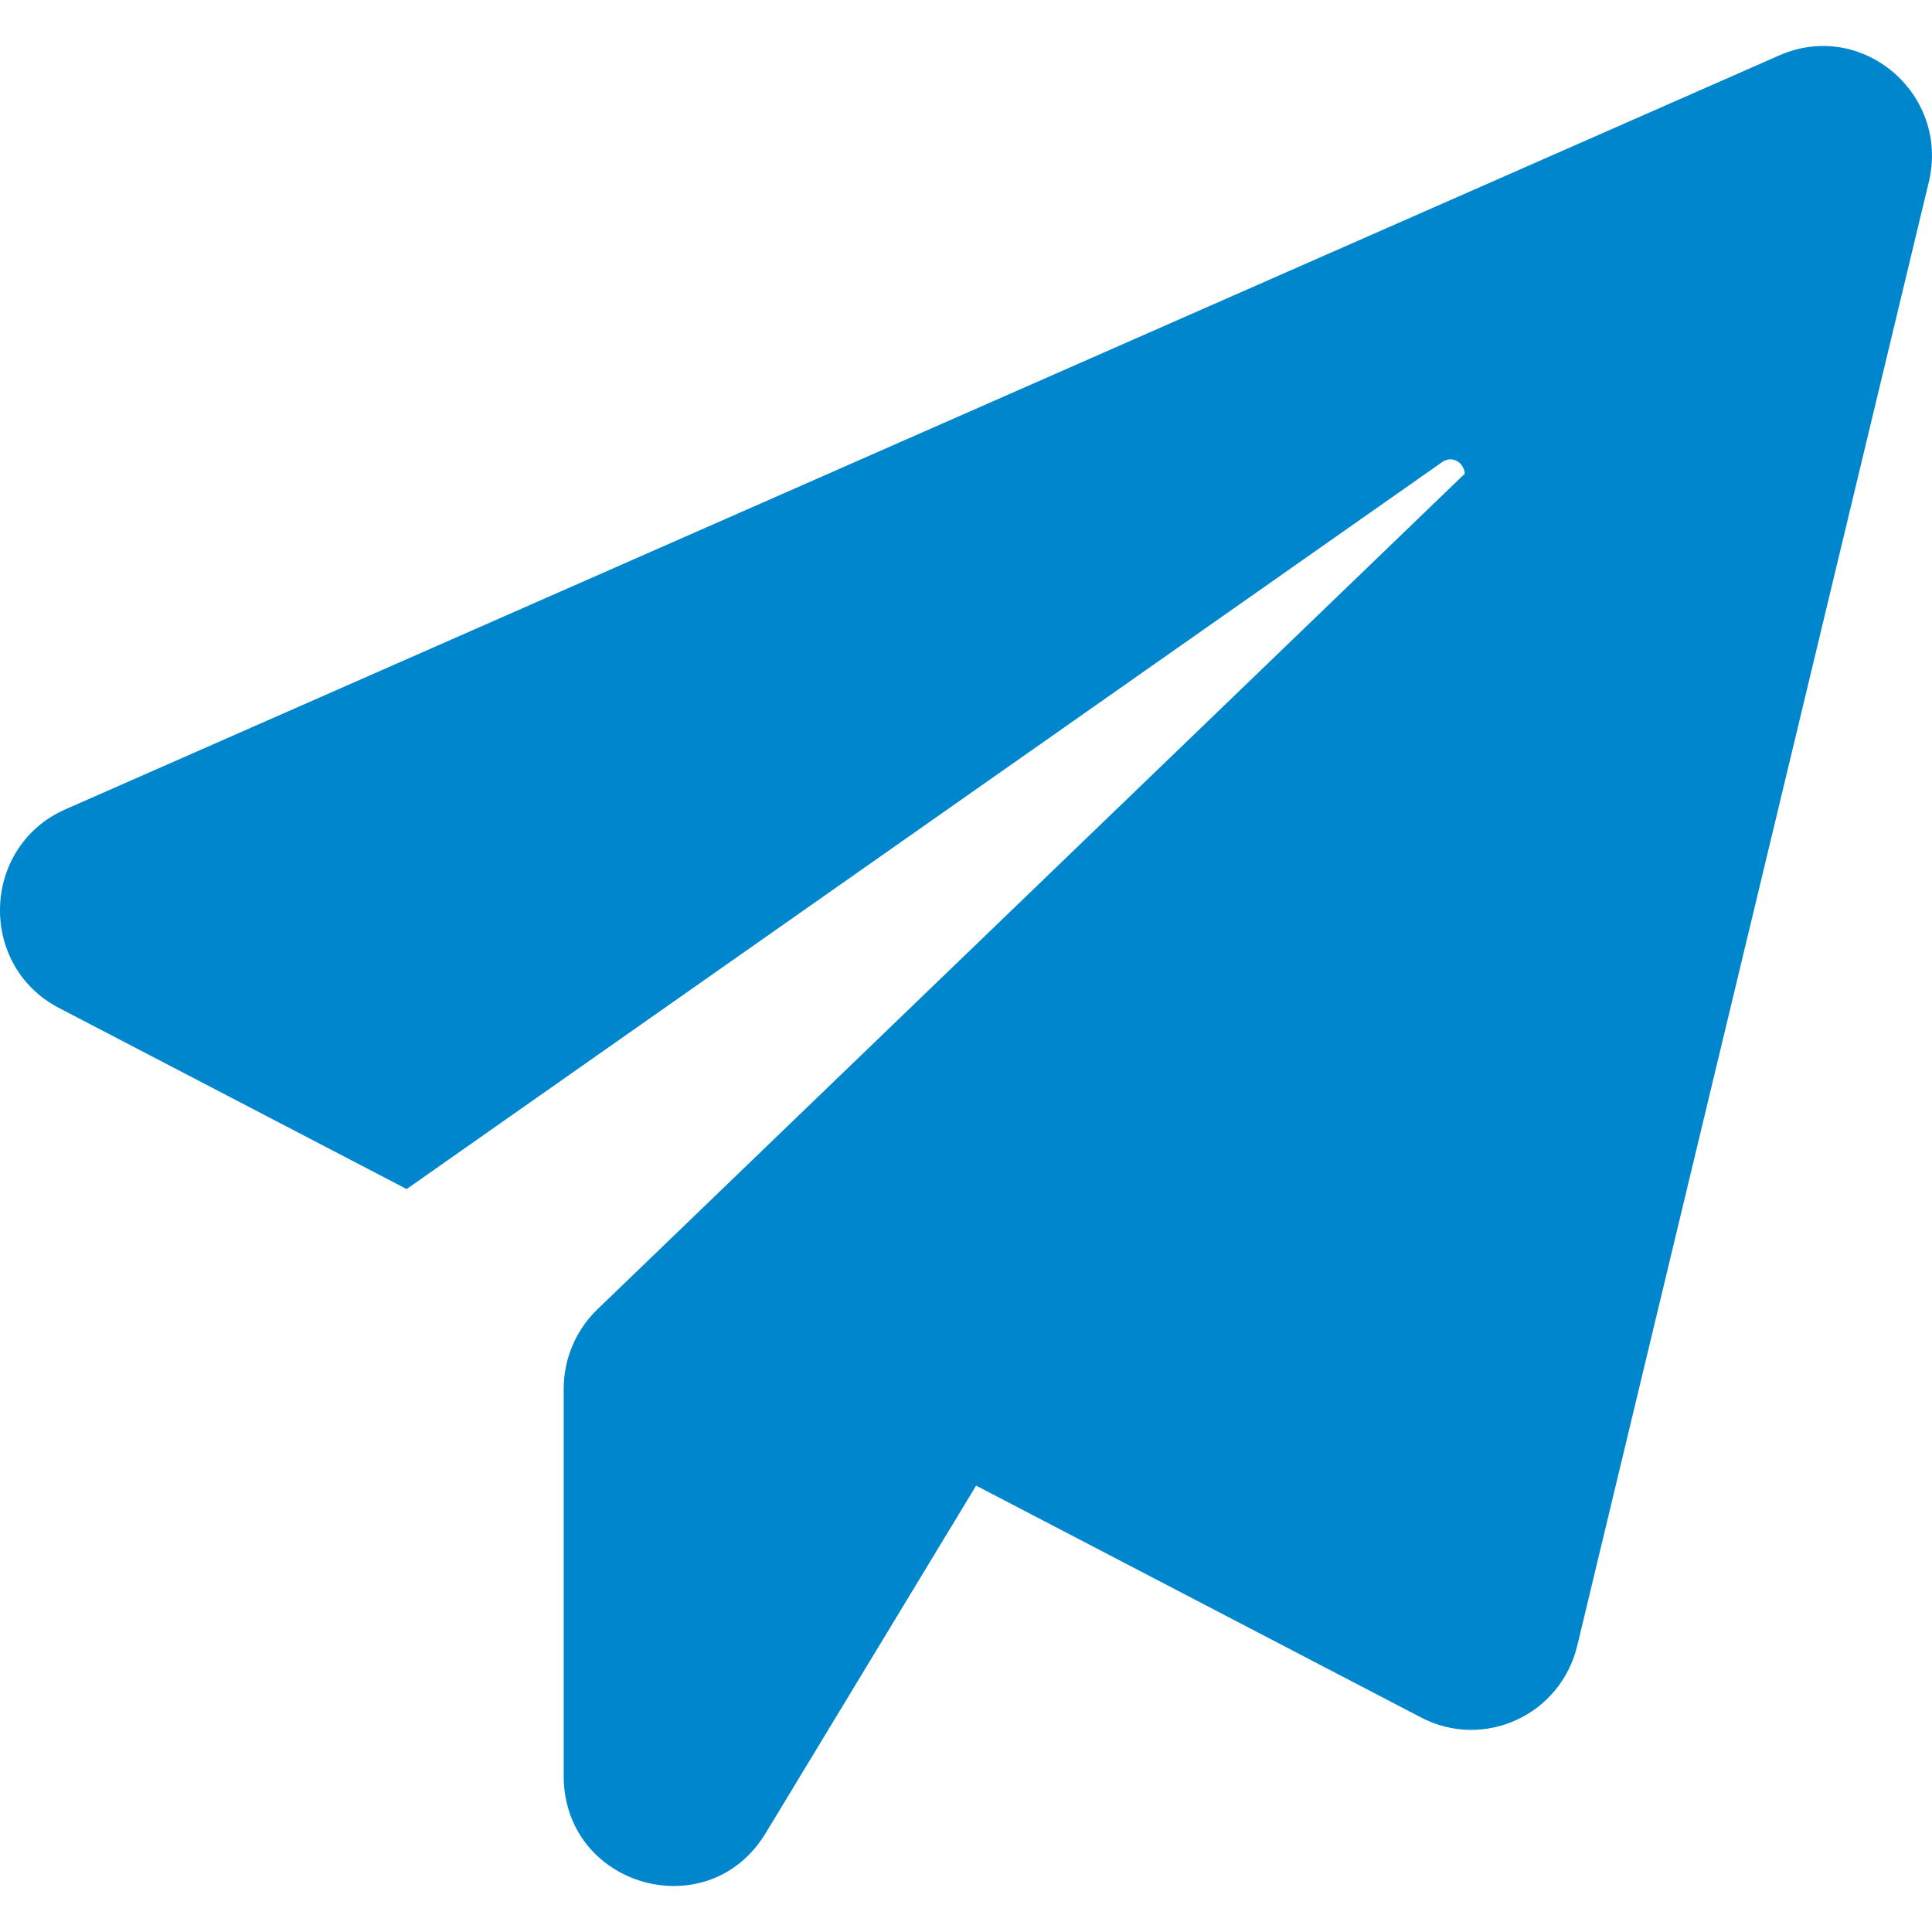 <?xml version="1.0" encoding="UTF-8"?>
<svg width="42px" height="42px" viewBox="0 0 42 42" version="1.1" xmlns="http://www.w3.org/2000/svg" xmlns:xlink="http://www.w3.org/1999/xlink">
    <title>C3217DBF-3FF3-419C-AB0E-DE8221C4D619</title>
    <defs>
        <linearGradient x1="50%" y1="0%" x2="50%" y2="100%" id="linearGradient-1">
            <stop stop-color="#DEDEDE" offset="0%"></stop>
            <stop stop-color="#FFFFFF" offset="100%"></stop>
        </linearGradient>
        <rect id="path-2" x="68" y="851" width="1140" height="1321"></rect>
        <filter x="-0.4%" y="-0.3%" width="100.9%" height="100.8%" filterUnits="objectBoundingBox" id="filter-3">
            <feOffset dx="0" dy="1" in="SourceAlpha" result="shadowOffsetOuter1"></feOffset>
            <feGaussianBlur stdDeviation="1.5" in="shadowOffsetOuter1" result="shadowBlurOuter1"></feGaussianBlur>
            <feColorMatrix values="0 0 0 0 0   0 0 0 0 0   0 0 0 0 0  0 0 0 0.169 0" type="matrix" in="shadowBlurOuter1"></feColorMatrix>
        </filter>
        <rect id="path-4" x="121" y="1003" width="500" height="218" rx="8"></rect>
        <filter x="-3.6%" y="-6.9%" width="107.2%" height="116.5%" filterUnits="objectBoundingBox" id="filter-5">
            <feOffset dx="0" dy="3" in="SourceAlpha" result="shadowOffsetOuter1"></feOffset>
            <feGaussianBlur stdDeviation="5.5" in="shadowOffsetOuter1" result="shadowBlurOuter1"></feGaussianBlur>
            <feColorMatrix values="0 0 0 0 0   0 0 0 0 0   0 0 0 0 0  0 0 0 0.1 0" type="matrix" in="shadowBlurOuter1"></feColorMatrix>
        </filter>
    </defs>
    <g id="Page-1" stroke="none" stroke-width="1" fill="none" fill-rule="evenodd">
        <g id="pagina-actualizacion-datos-servicios" transform="translate(-146, -1030)">
            <rect fill="#FFFFFF" x="0" y="0" width="1270" height="2603"></rect>
            <rect id="body-container" fill="url(#linearGradient-1)" x="0" y="851" width="1276" height="1349"></rect>
            <g id="content-container">
                <use fill="black" fill-opacity="1" filter="url(#filter-3)" xlink:href="#path-2"></use>
                <use fill="#FFFFFF" fill-rule="evenodd" xlink:href="#path-2"></use>
            </g>
            <g id="container">
                <use fill="black" fill-opacity="1" filter="url(#filter-5)" xlink:href="#path-4"></use>
                <use fill="#FFFFFF" fill-rule="evenodd" xlink:href="#path-4"></use>
            </g>
            <g id="icons/icon-dato-correo-electronico" transform="translate(146, 1030)" fill="#0086CC">
                <g id="Group-3" transform="translate(0, 1)">
                    <path d="M38.681,0.204 L1.422,16.594 C-0.407,17.4 -0.491,19.987 1.282,20.912 L8.84,24.849 L31.349,9.047 C31.583,8.882 31.832,9.075 31.843,9.298 L12.988,27.463 C12.52,27.914 12.254,28.539 12.254,29.193 L12.254,37.605 C12.254,40.02 15.397,40.912 16.645,38.851 L21.22,31.296 L30.898,36.339 C32.263,37.049 33.926,36.283 34.288,34.776 L41.93,2.96 C42.391,1.039 40.477,-0.586 38.681,0.204" id="Fill-1"></path>
                </g>
            </g>
        </g>
    </g>
</svg>